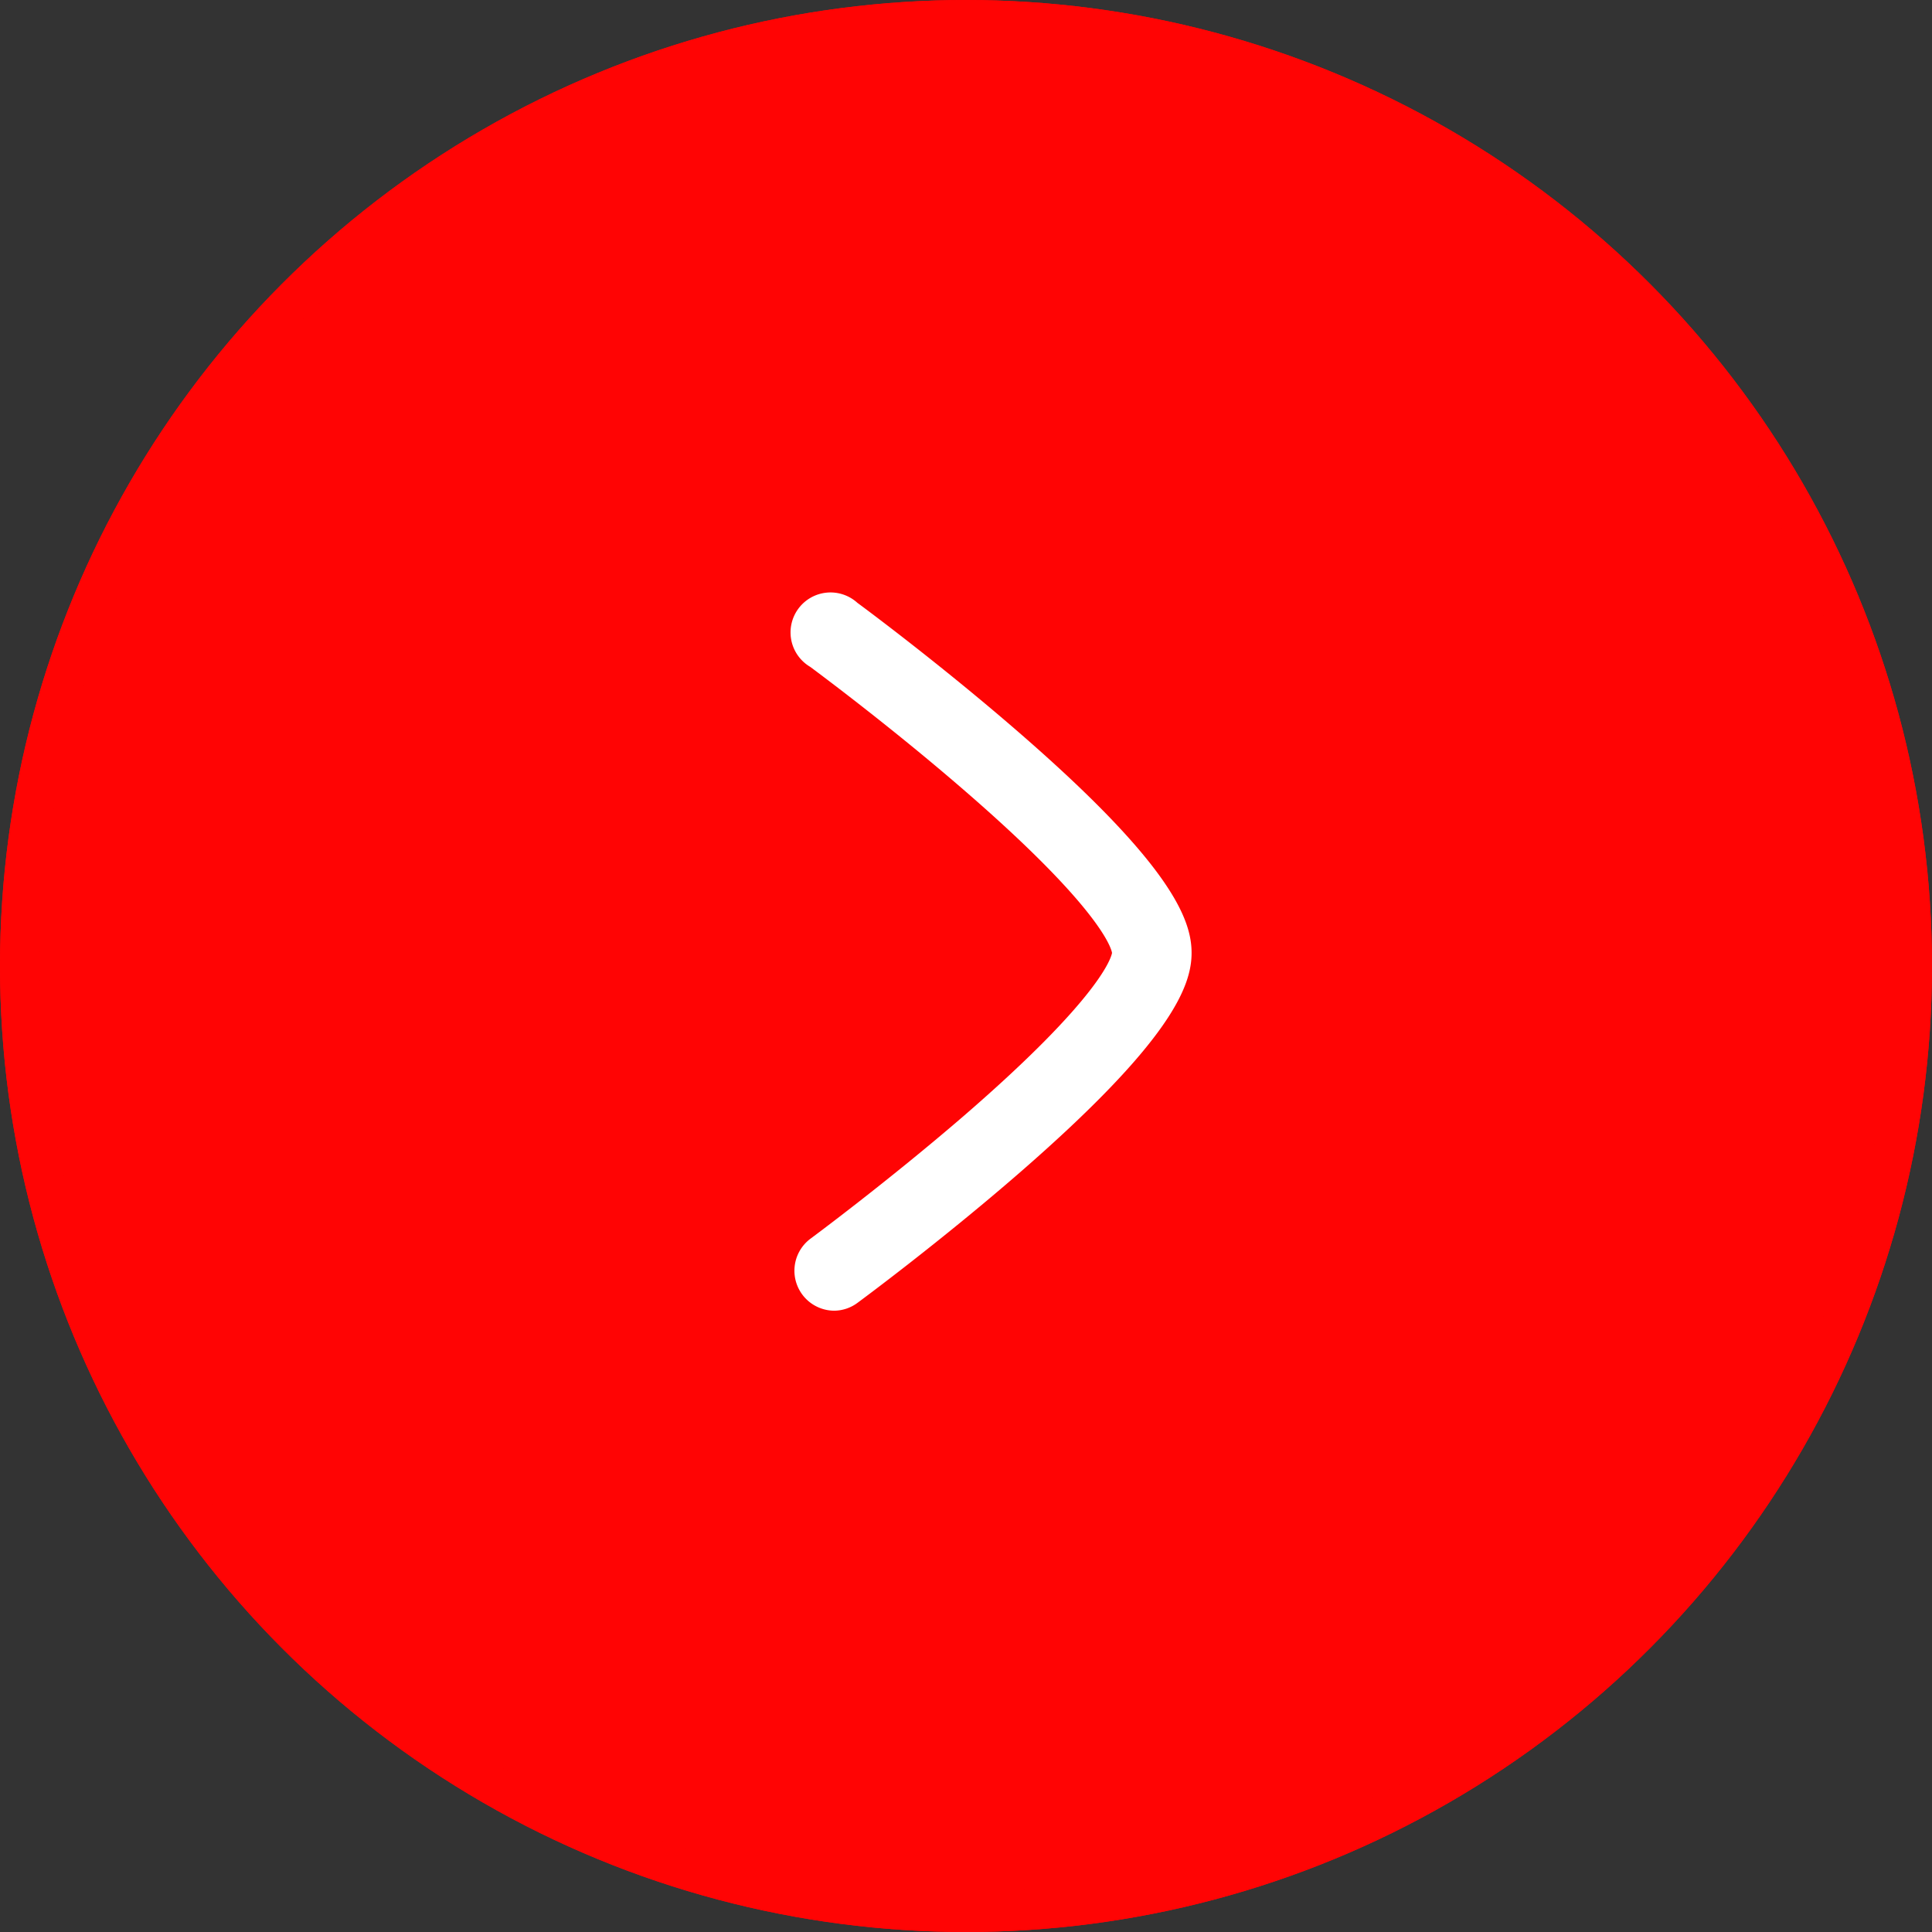<svg xmlns="http://www.w3.org/2000/svg" width="29" height="29" viewBox="0 0 29 29">
  <rect x="0" y="0" width="29" height="29" fill="#333333" stroke="none"/>
  <g id="Raggruppa_30636" data-name="Raggruppa 30636" transform="translate(-585 -527)">
    <g id="Ellisse_53" data-name="Ellisse 53" transform="translate(585 527)" fill="#ff0404" stroke="#ff0404" stroke-width="0.6">
      <circle cx="14.5" cy="14.5" r="14.5" stroke="none"/>
      <circle cx="14.5" cy="14.5" r="14.2" fill="none"/>
    </g>
    <g id="Raggruppa_30633" data-name="Raggruppa 30633" transform="translate(589.18 551.82) rotate(-90)">
      <rect id="Rettangolo_18555" data-name="Rettangolo 18555" width="21" height="21" transform="translate(20.821 -0.179) rotate(90)" fill="#fff" opacity="0"/>
      <path id="Tracciato_29508" data-name="Tracciato 29508" d="M.6,10.741A.6.6,0,0,1,.243,9.663C.254,9.655,1.4,8.807,2.55,7.815,4.611,6.032,4.762,5.434,4.773,5.37c-.011-.064-.162-.662-2.229-2.449C1.4,1.93.254,1.086.243,1.077A.6.6,0,1,1,.951.116c.05.036,1.226.905,2.424,1.945,2.3,1.995,2.592,2.816,2.592,3.309S5.672,6.684,3.375,8.679C2.177,9.719,1,10.588.951,10.624A.594.594,0,0,1,.6,10.741Z" transform="translate(15.887 7.739) rotate(90)" fill="#fff"/>
    </g>
  </g>
</svg>
